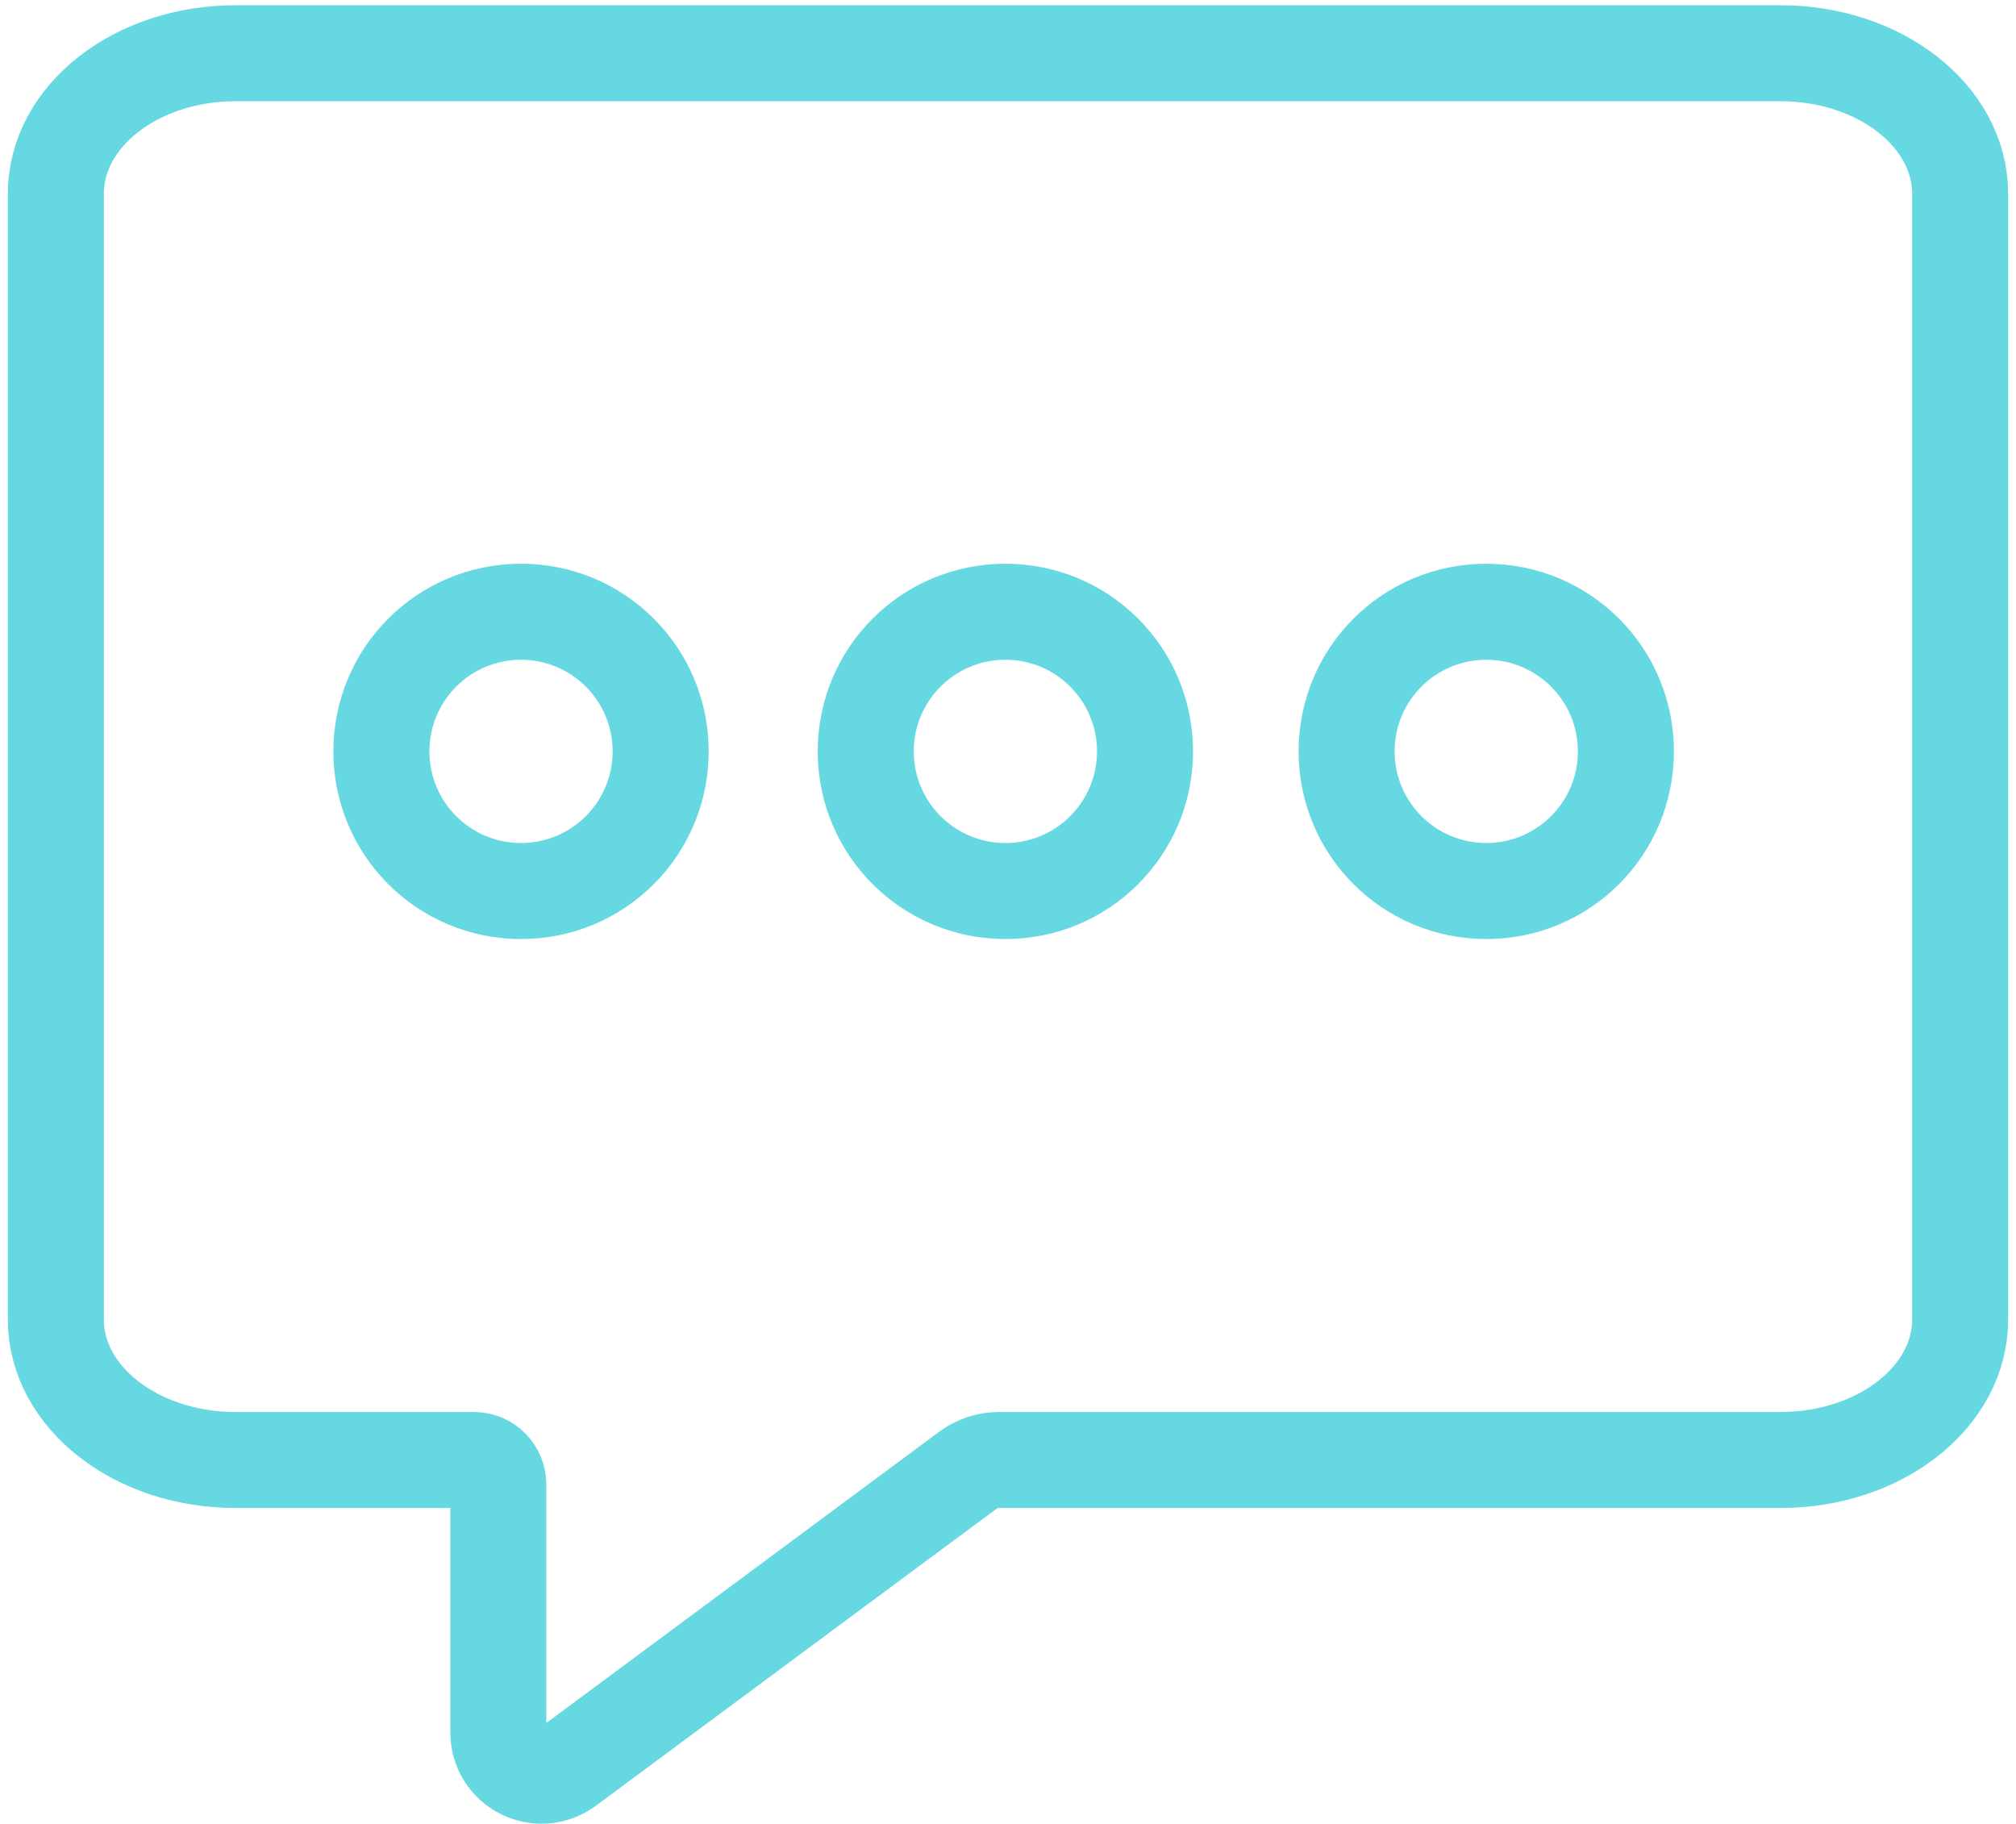 <?xml version="1.0" encoding="UTF-8"?> <svg xmlns="http://www.w3.org/2000/svg" width="231" height="209" viewBox="0 0 231 209" fill="none"> <path d="M53.7 167.3H27C15.6 167.3 6.4 160.1 6.4 151.2V22.2C6.4 13.3 15.6 6.1 27 6.1H204C215.4 6.1 224.6 13.3 224.6 22.2V151.2C224.6 160.1 215.4 167.3 204 167.3H114.4C113.2 167.3 112 167.7 111 168.4L65 202.5C61.7 204.9 57.1 202.6 57.1 198.5V170.1C57.1 168.6 55.9 167.3 54.3 167.3H53.7Z" stroke="#66D8E2" stroke-width="11" stroke-miterlimit="10"></path> <path d="M59.7 75.6C65.5 75.6 70.2 80.3 70.2 86.1C70.2 91.9 65.5 96.6 59.7 96.6C53.9 96.6 49.2 91.9 49.2 86.1C49.2 80.3 53.9 75.6 59.7 75.6ZM59.7 64.6C47.8 64.6 38.2 74.2 38.2 86.1C38.2 98 47.8 107.6 59.7 107.6C71.6 107.6 81.2 98 81.2 86.1C81.2 74.2 71.6 64.6 59.7 64.6Z" fill="#66D8E2"></path> <path d="M115.2 75.6C121 75.6 125.7 80.3 125.7 86.1C125.7 91.9 121 96.6 115.2 96.6C109.4 96.6 104.7 91.9 104.7 86.1C104.7 80.3 109.4 75.6 115.2 75.6ZM115.2 64.6C103.3 64.6 93.7 74.2 93.7 86.1C93.7 98 103.3 107.6 115.2 107.6C127.1 107.6 136.7 98 136.7 86.1C136.7 74.2 127.1 64.6 115.2 64.6Z" fill="#66D8E2"></path> <path d="M170.3 75.6C176.1 75.6 180.8 80.3 180.8 86.1C180.8 91.9 176.1 96.6 170.3 96.6C164.5 96.6 159.8 91.9 159.8 86.1C159.8 80.3 164.5 75.6 170.3 75.6ZM170.3 64.6C158.4 64.6 148.8 74.2 148.8 86.1C148.8 98 158.4 107.6 170.3 107.6C182.2 107.6 191.8 98 191.8 86.1C191.8 74.2 182.2 64.6 170.3 64.6Z" fill="#66D8E2"></path> </svg> 